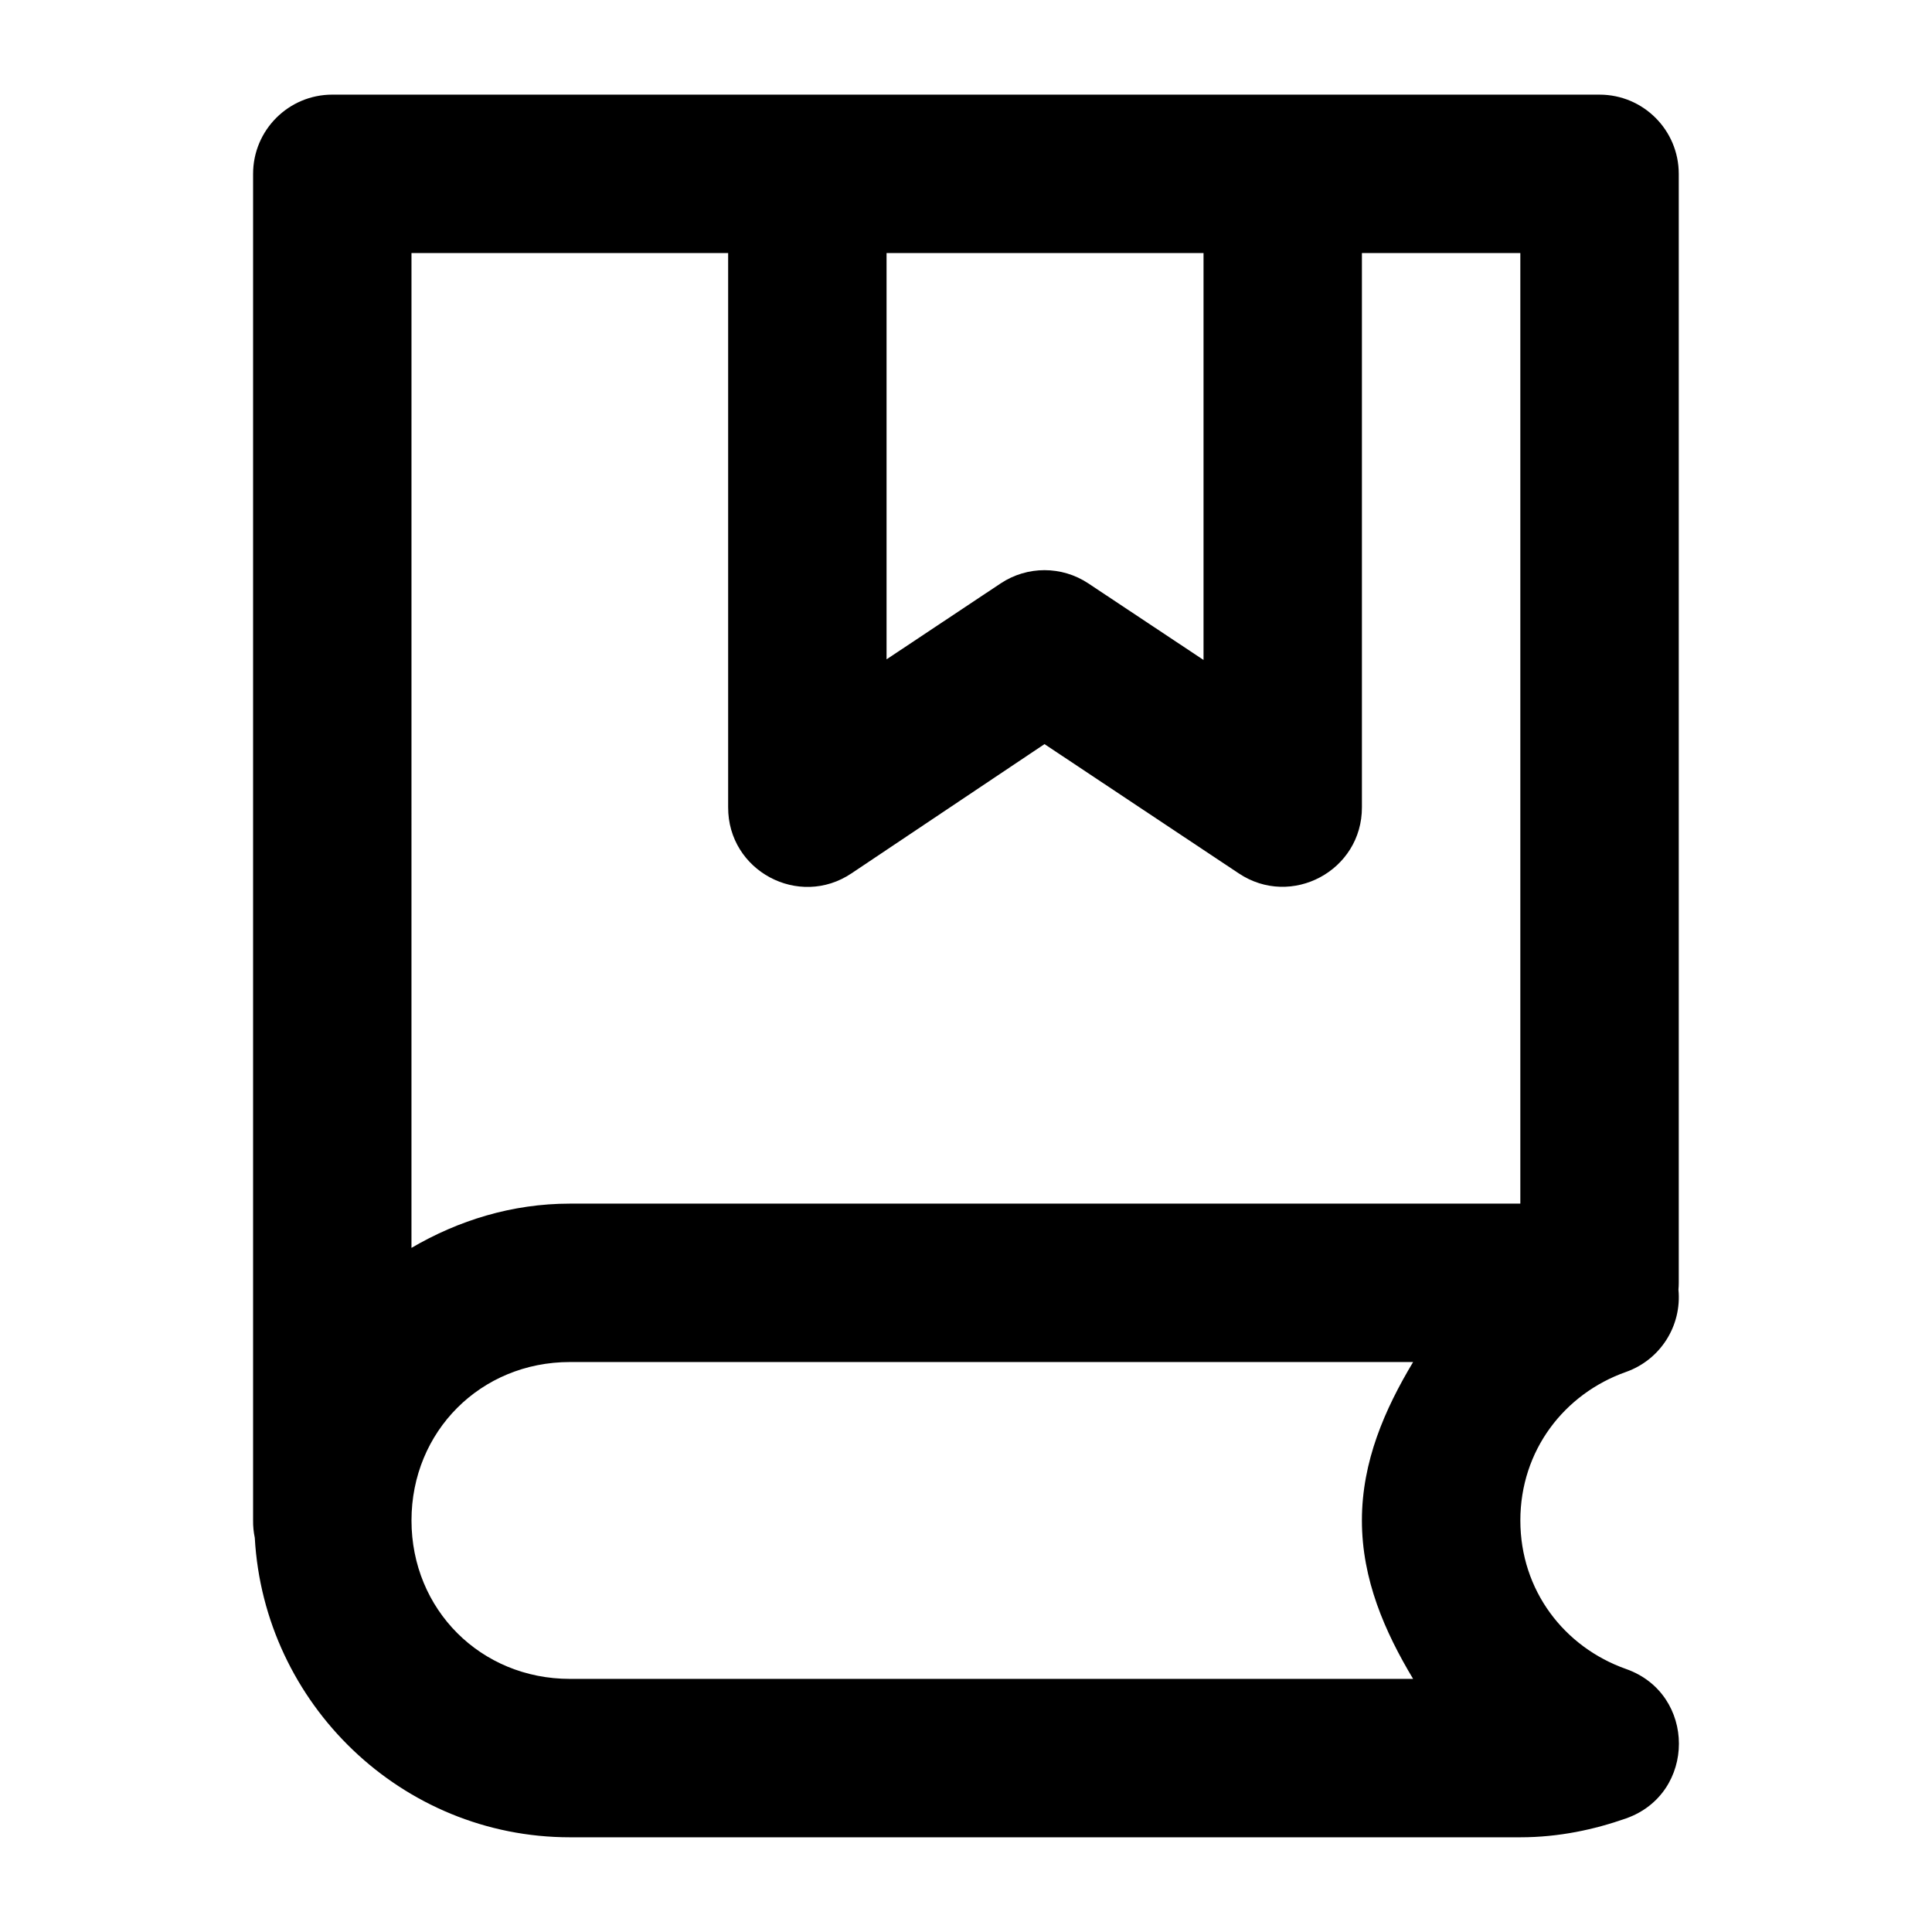 <?xml version="1.0" encoding="UTF-8"?>
<!-- Uploaded to: SVG Repo, www.svgrepo.com, Generator: SVG Repo Mixer Tools -->
<svg fill="#000000" width="800px" height="800px" version="1.1" viewBox="144 144 512 512" xmlns="http://www.w3.org/2000/svg">
 <path d="m232.06 169.08c-11.59 0-20.988 9.398-20.988 20.992v356.86c-0.02 1.547 0.133 3.086 0.449 4.594 2.453 44.004 38.93 79.375 83.508 79.375h251.88c10.211 0 19.652-2.062 28-5 18.695-6.586 18.695-33.023 0-39.605-16.363-5.785-28-20.809-28-39.359 0-18.551 11.637-33.578 28-39.359 9.094-3.215 14.824-12.211 13.898-21.812 0.055-0.633 0.082-1.207 0.082-1.801v-293.89c0-11.594-9.398-20.992-20.988-20.992zm20.988 41.984h83.918v146.86c-0.074 16.852 18.734 26.918 32.715 17.508l51.121-34.234 51.449 34.234c13.973 9.359 32.723-0.715 32.672-17.508v-146.86h41.98v251.91h-251.88c-15.332 0-29.57 4.457-41.98 11.727zm125.9 0h84v107.83l-30.543-20.297c-7.031-4.664-16.172-4.664-23.203 0l-30.254 20.133zm-83.918 293.89h223.46c-7.523 12.543-13.57 26.332-13.57 41.984s6.043 29.441 13.57 41.984h-223.46c-23.621 0-41.98-18.363-41.98-41.984s18.359-41.984 41.98-41.984z"/>
</svg>
